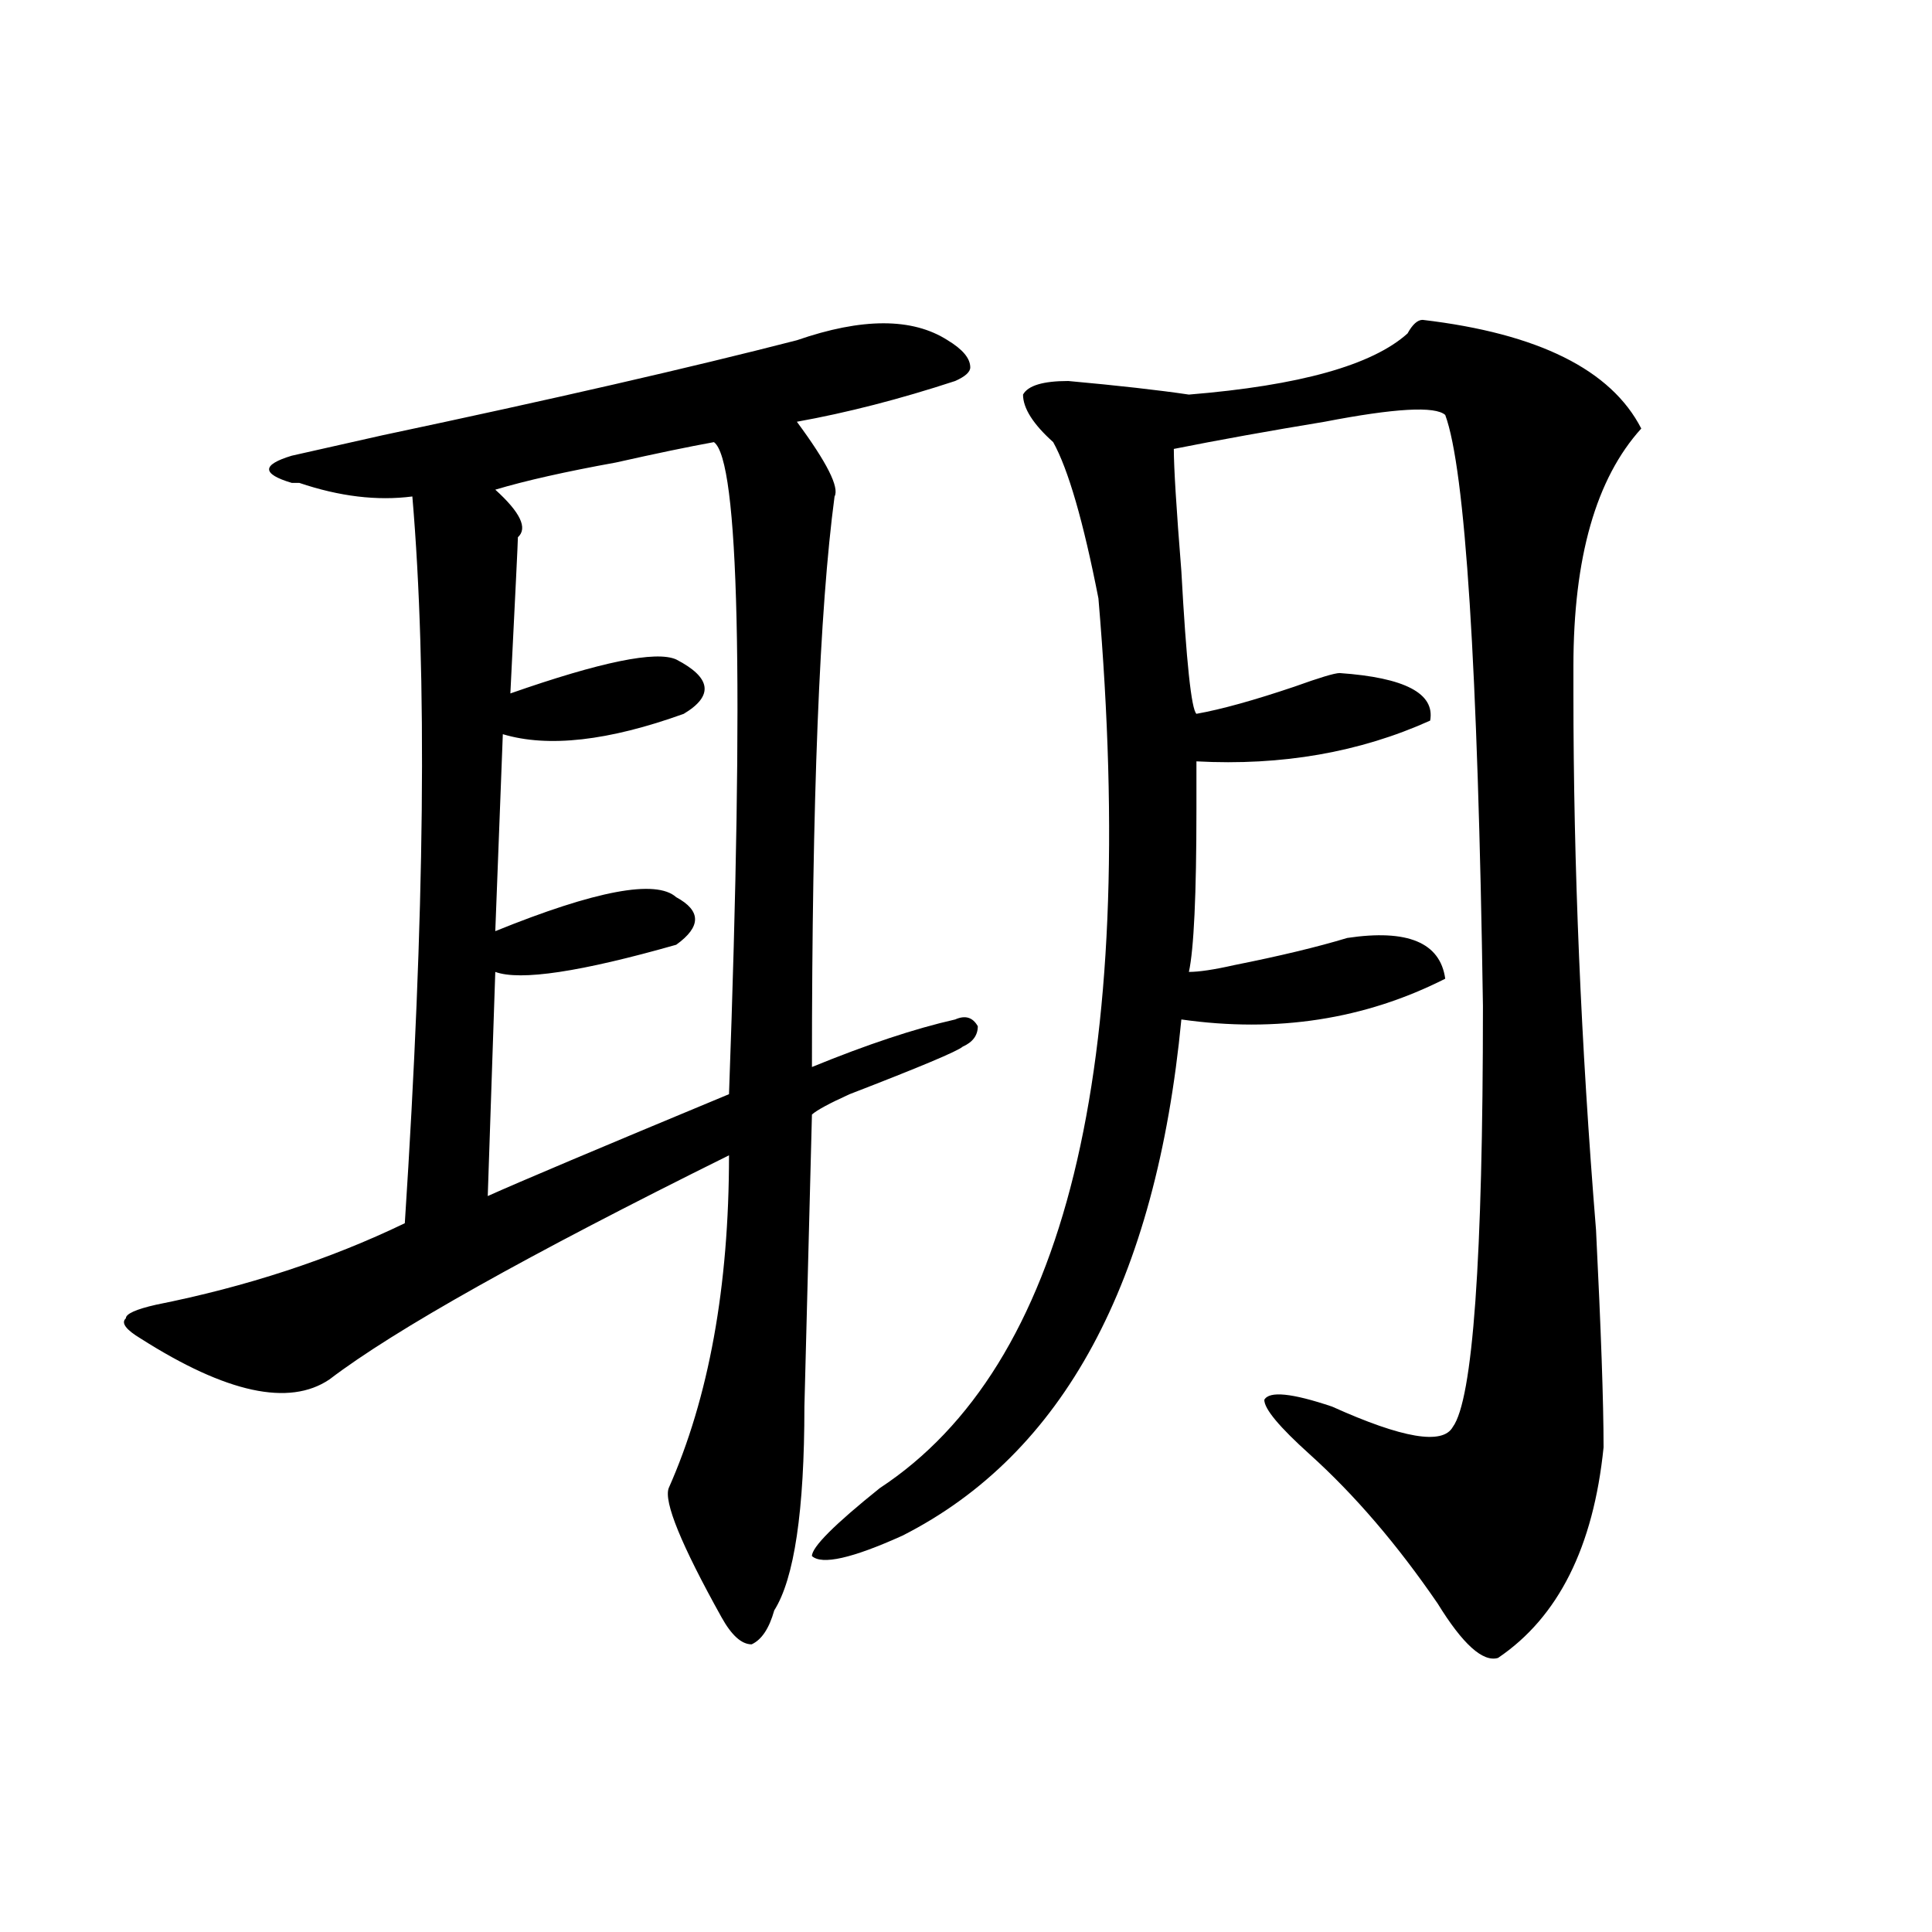 <?xml version="1.0" encoding="utf-8"?>
<!-- Generator: Adobe Illustrator 16.0.0, SVG Export Plug-In . SVG Version: 6.00 Build 0)  -->
<!DOCTYPE svg PUBLIC "-//W3C//DTD SVG 1.1//EN" "http://www.w3.org/Graphics/SVG/1.1/DTD/svg11.dtd">
<svg version="1.1" id="图层_1" xmlns="http://www.w3.org/2000/svg" xmlns:xlink="http://www.w3.org/1999/xlink" x="0px" y="0px"
	 width="1000px" height="1000px" viewBox="0 0 1000 1000" enable-background="new 0 0 1000 1000" xml:space="preserve">
<path d="M490.5,176.109c7.805,4.724,11.707,9.394,11.707,14.063c0,2.362-2.622,4.724-7.805,7.031
	c-28.658,9.394-55.975,16.425-81.949,21.094c15.609,21.094,22.072,34.003,19.512,38.672c-7.805,58.612-11.707,157.05-11.707,295.313
	c28.597-11.7,53.291-19.886,74.145-24.609c5.183-2.308,9.085-1.153,11.707,3.516c0,4.724-2.622,8.239-7.805,10.547
	c-2.622,2.362-22.134,10.547-58.535,24.609c-10.427,4.724-16.951,8.239-19.512,10.547l-3.902,151.172
	c0,53.942-5.244,89.044-15.609,105.469c-2.622,9.338-6.524,15.216-11.707,17.578c-5.244,0-10.427-4.725-15.609-14.063
	c-20.854-37.464-29.938-59.766-27.316-66.797c20.792-46.856,31.219-104.261,31.219-172.266
	C273.249,649.565,204.287,688.237,170.508,714c-20.854,14.063-53.353,7.031-97.559-21.094c-7.805-4.669-10.427-8.185-7.805-10.547
	c0-2.308,5.183-4.669,15.609-7.031c46.828-9.339,89.754-23.401,128.777-42.188c10.365-159.356,11.707-284.766,3.902-376.172
	c-18.231,2.362-37.743,0-58.535-7.031h-3.902c-7.805-2.308-11.707-4.669-11.707-7.031c0-2.308,3.902-4.669,11.707-7.031
	c10.365-2.308,25.975-5.823,46.828-10.547c88.412-18.731,159.996-35.156,214.629-49.219
	C446.232,164.409,472.269,164.409,490.5,176.109z M369.527,228.844c-13.049,2.362-29.938,5.878-50.73,10.547
	c-26.036,4.724-46.828,9.394-62.438,14.063c12.987,11.755,16.89,19.94,11.707,24.609c0,2.362-1.342,29.333-3.902,80.859
	c46.828-16.37,75.425-22.247,85.852-17.578c18.17,9.394,19.512,18.786,3.902,28.125c-39.023,14.063-70.242,17.578-93.656,10.547
	l-3.902,101.953c52.011-21.094,83.229-26.917,93.656-17.578c12.987,7.031,12.987,15.271,0,24.609
	c-49.45,14.063-80.669,18.786-93.656,14.063l-3.902,116.016c15.609-7.031,57.193-24.609,124.875-52.734
	C385.137,350.737,382.515,238.237,369.527,228.844z M736.348,165.563c59.815,7.031,97.559,25.817,113.168,56.25
	c-23.414,25.817-35.121,66.797-35.121,123.047c0,7.031,0,11.755,0,14.063c0,89.099,3.902,181.659,11.707,277.734
	c2.561,51.581,3.902,89.099,3.902,112.5c-5.244,51.581-23.414,87.891-54.633,108.984c-7.805,2.307-18.231-7.031-31.219-28.125
	c-20.854-30.433-42.926-56.25-66.34-77.344c-15.609-14.063-23.414-23.401-23.414-28.125c2.561-4.669,14.268-3.516,35.121,3.516
	c36.401,16.425,57.193,19.94,62.438,10.547c10.365-14.063,15.609-86.683,15.609-217.969
	c-2.622-175.781-9.146-277.734-19.512-305.859c-5.244-4.669-26.036-3.516-62.438,3.516c-28.658,4.724-54.633,9.394-78.047,14.063
	c0,9.394,1.28,30.487,3.902,63.281c2.561,46.911,5.183,71.521,7.805,73.828c12.987-2.308,29.877-7.031,50.73-14.063
	c12.987-4.669,20.792-7.031,23.414-7.031c33.779,2.362,49.389,10.547,46.828,24.609c-36.463,16.425-76.767,23.456-120.973,21.094
	c0-4.669,0,3.516,0,24.609c0,44.55-1.342,72.675-3.902,84.375c5.183,0,12.987-1.153,23.414-3.516
	c23.414-4.669,42.926-9.339,58.535-14.063c31.219-4.669,48.108,2.362,50.73,21.094c-41.646,21.094-87.193,28.125-136.582,21.094
	c-13.049,135.956-61.157,225-144.387,267.188c-26.036,11.755-41.646,15.271-46.828,10.547c0-4.669,11.707-16.37,35.121-35.156
	c96.217-63.281,133.96-216.761,113.168-460.547c-7.805-39.825-15.609-66.797-23.414-80.859
	c-10.427-9.339-15.609-17.578-15.609-24.609c2.561-4.669,10.365-7.031,23.414-7.031c25.975,2.362,46.828,4.724,62.438,7.031
	c57.193-4.669,94.937-15.216,113.168-31.641C731.104,167.924,733.726,165.563,736.348,165.563z"/>
</svg>
